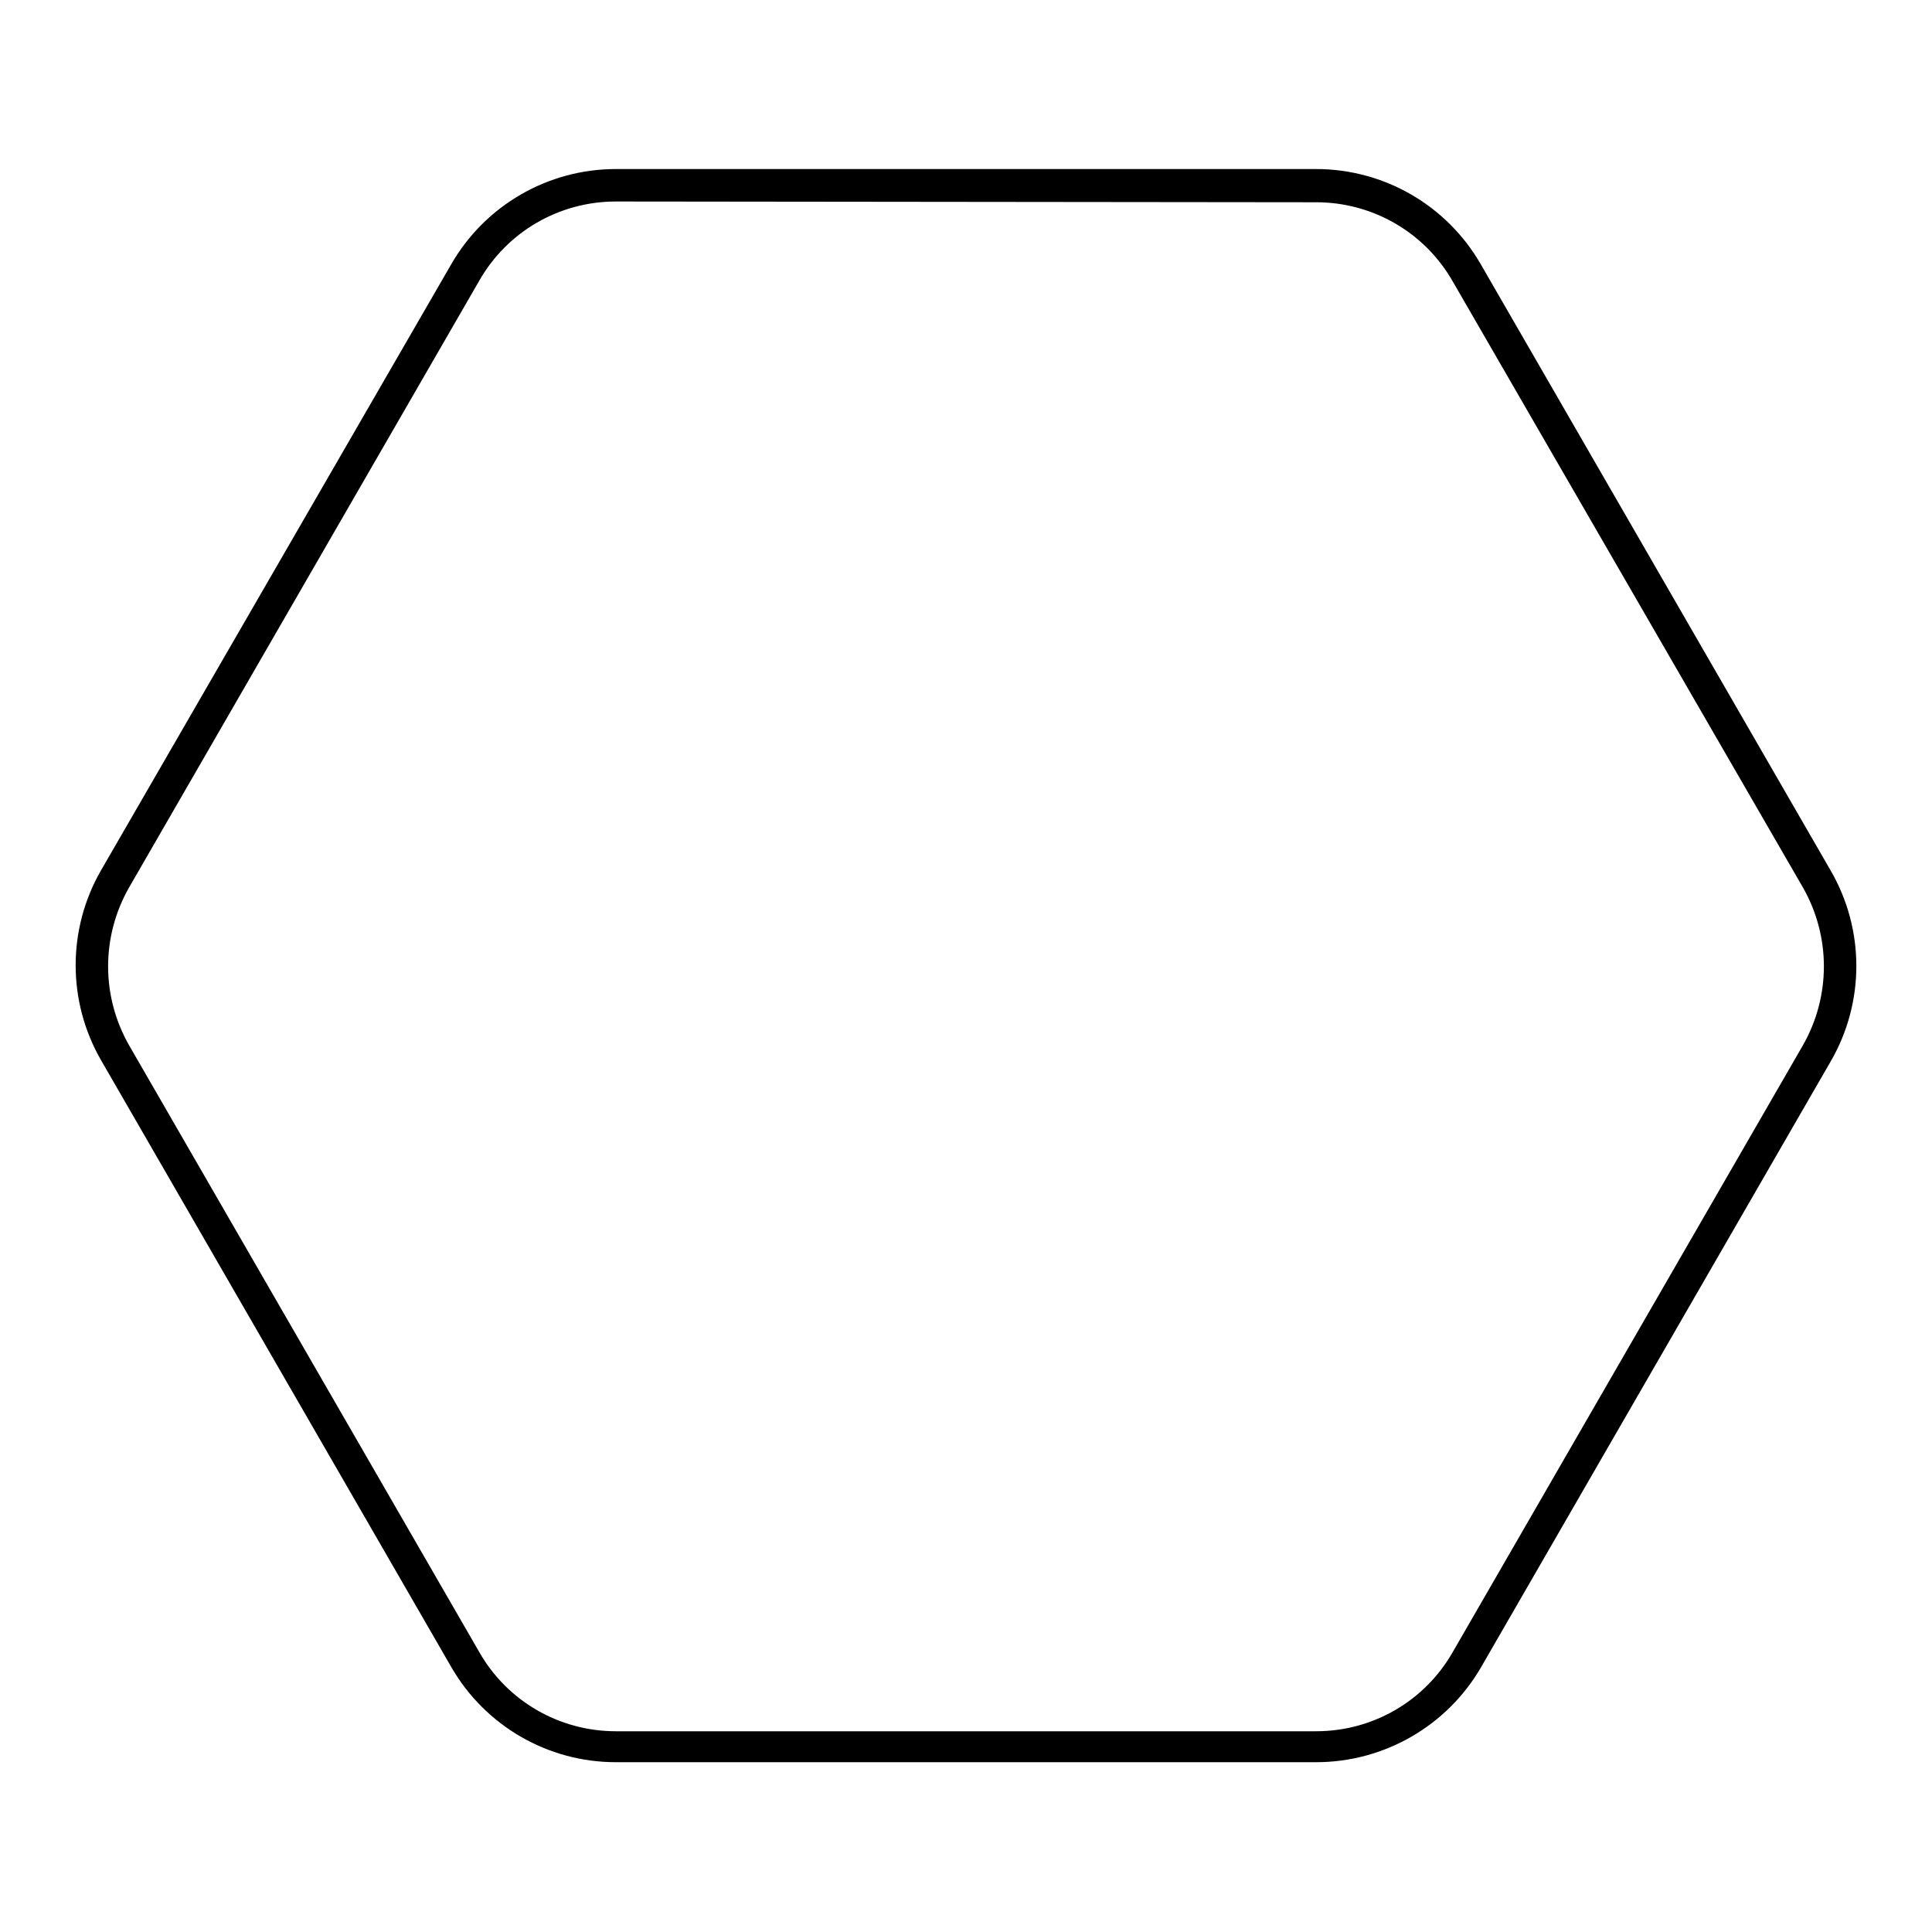 <?xml version="1.0" encoding="utf-8"?>
<!-- Svg Vector Icons : http://www.onlinewebfonts.com/icon -->
<!DOCTYPE svg PUBLIC "-//W3C//DTD SVG 1.1//EN" "http://www.w3.org/Graphics/SVG/1.1/DTD/svg11.dtd">
<svg version="1.1" xmlns="http://www.w3.org/2000/svg" xmlns:xlink="http://www.w3.org/1999/xlink" x="0px" y="0px" viewBox="0 0 256 256" enable-background="new 0 0 256 256" xml:space="preserve">
<g><g><path fill="#000000" d="M174.4,233.5H81.6c-9,0-17.3-4.8-21.8-12.6l-46.4-80.4c-4.5-7.8-4.5-17.4,0-25.2L59.8,35c4.5-7.8,12.8-12.6,21.8-12.6h92.8c9,0,17.3,4.8,21.8,12.6l46.4,80.4c4.5,7.8,4.5,17.4,0,25.2L196.2,221C191.7,228.7,183.4,233.5,174.4,233.5z M81.6,26.7c-7.5,0-14.4,4-18.1,10.5l-46.4,80.4c-3.7,6.5-3.7,14.4,0,20.9l46.4,80.4c3.7,6.5,10.6,10.5,18.1,10.5h92.8c7.5,0,14.4-4,18.1-10.5l46.4-80.4c3.7-6.5,3.7-14.4,0-20.9l-46.4-80.3c-3.7-6.5-10.6-10.5-18.1-10.5L81.6,26.7L81.6,26.7z"/></g></g>
</svg>